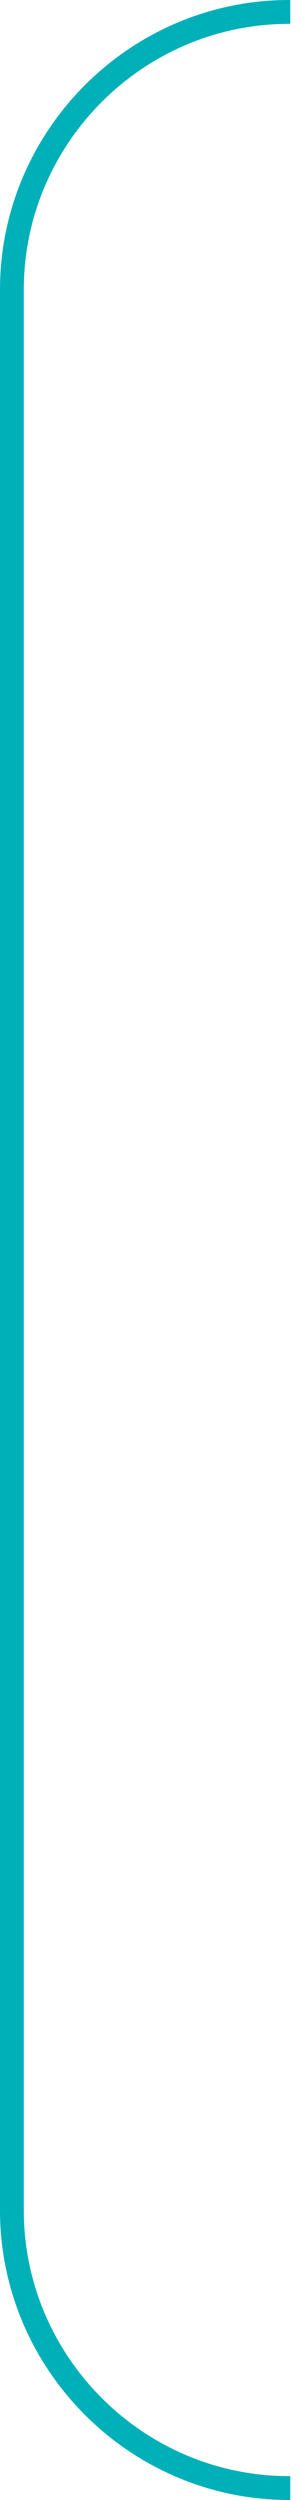 <?xml version="1.0" encoding="UTF-8"?>
<svg id="Camada_2" data-name="Camada 2" xmlns="http://www.w3.org/2000/svg" viewBox="0 0 63.25 524.16">
  <g id="Camada_1-2" data-name="Camada 1">
    <path d="M61,2.5h-.25c-16.02,0-30.58,6.55-41.14,17.11C9.05,30.17,2.5,44.73,2.5,60.75v402.66c0,32.04,26.21,58.25,58.25,58.25h.25" fill="none" stroke="#00b0b8" stroke-miterlimit="10" stroke-width="5"/>
  </g>
</svg>